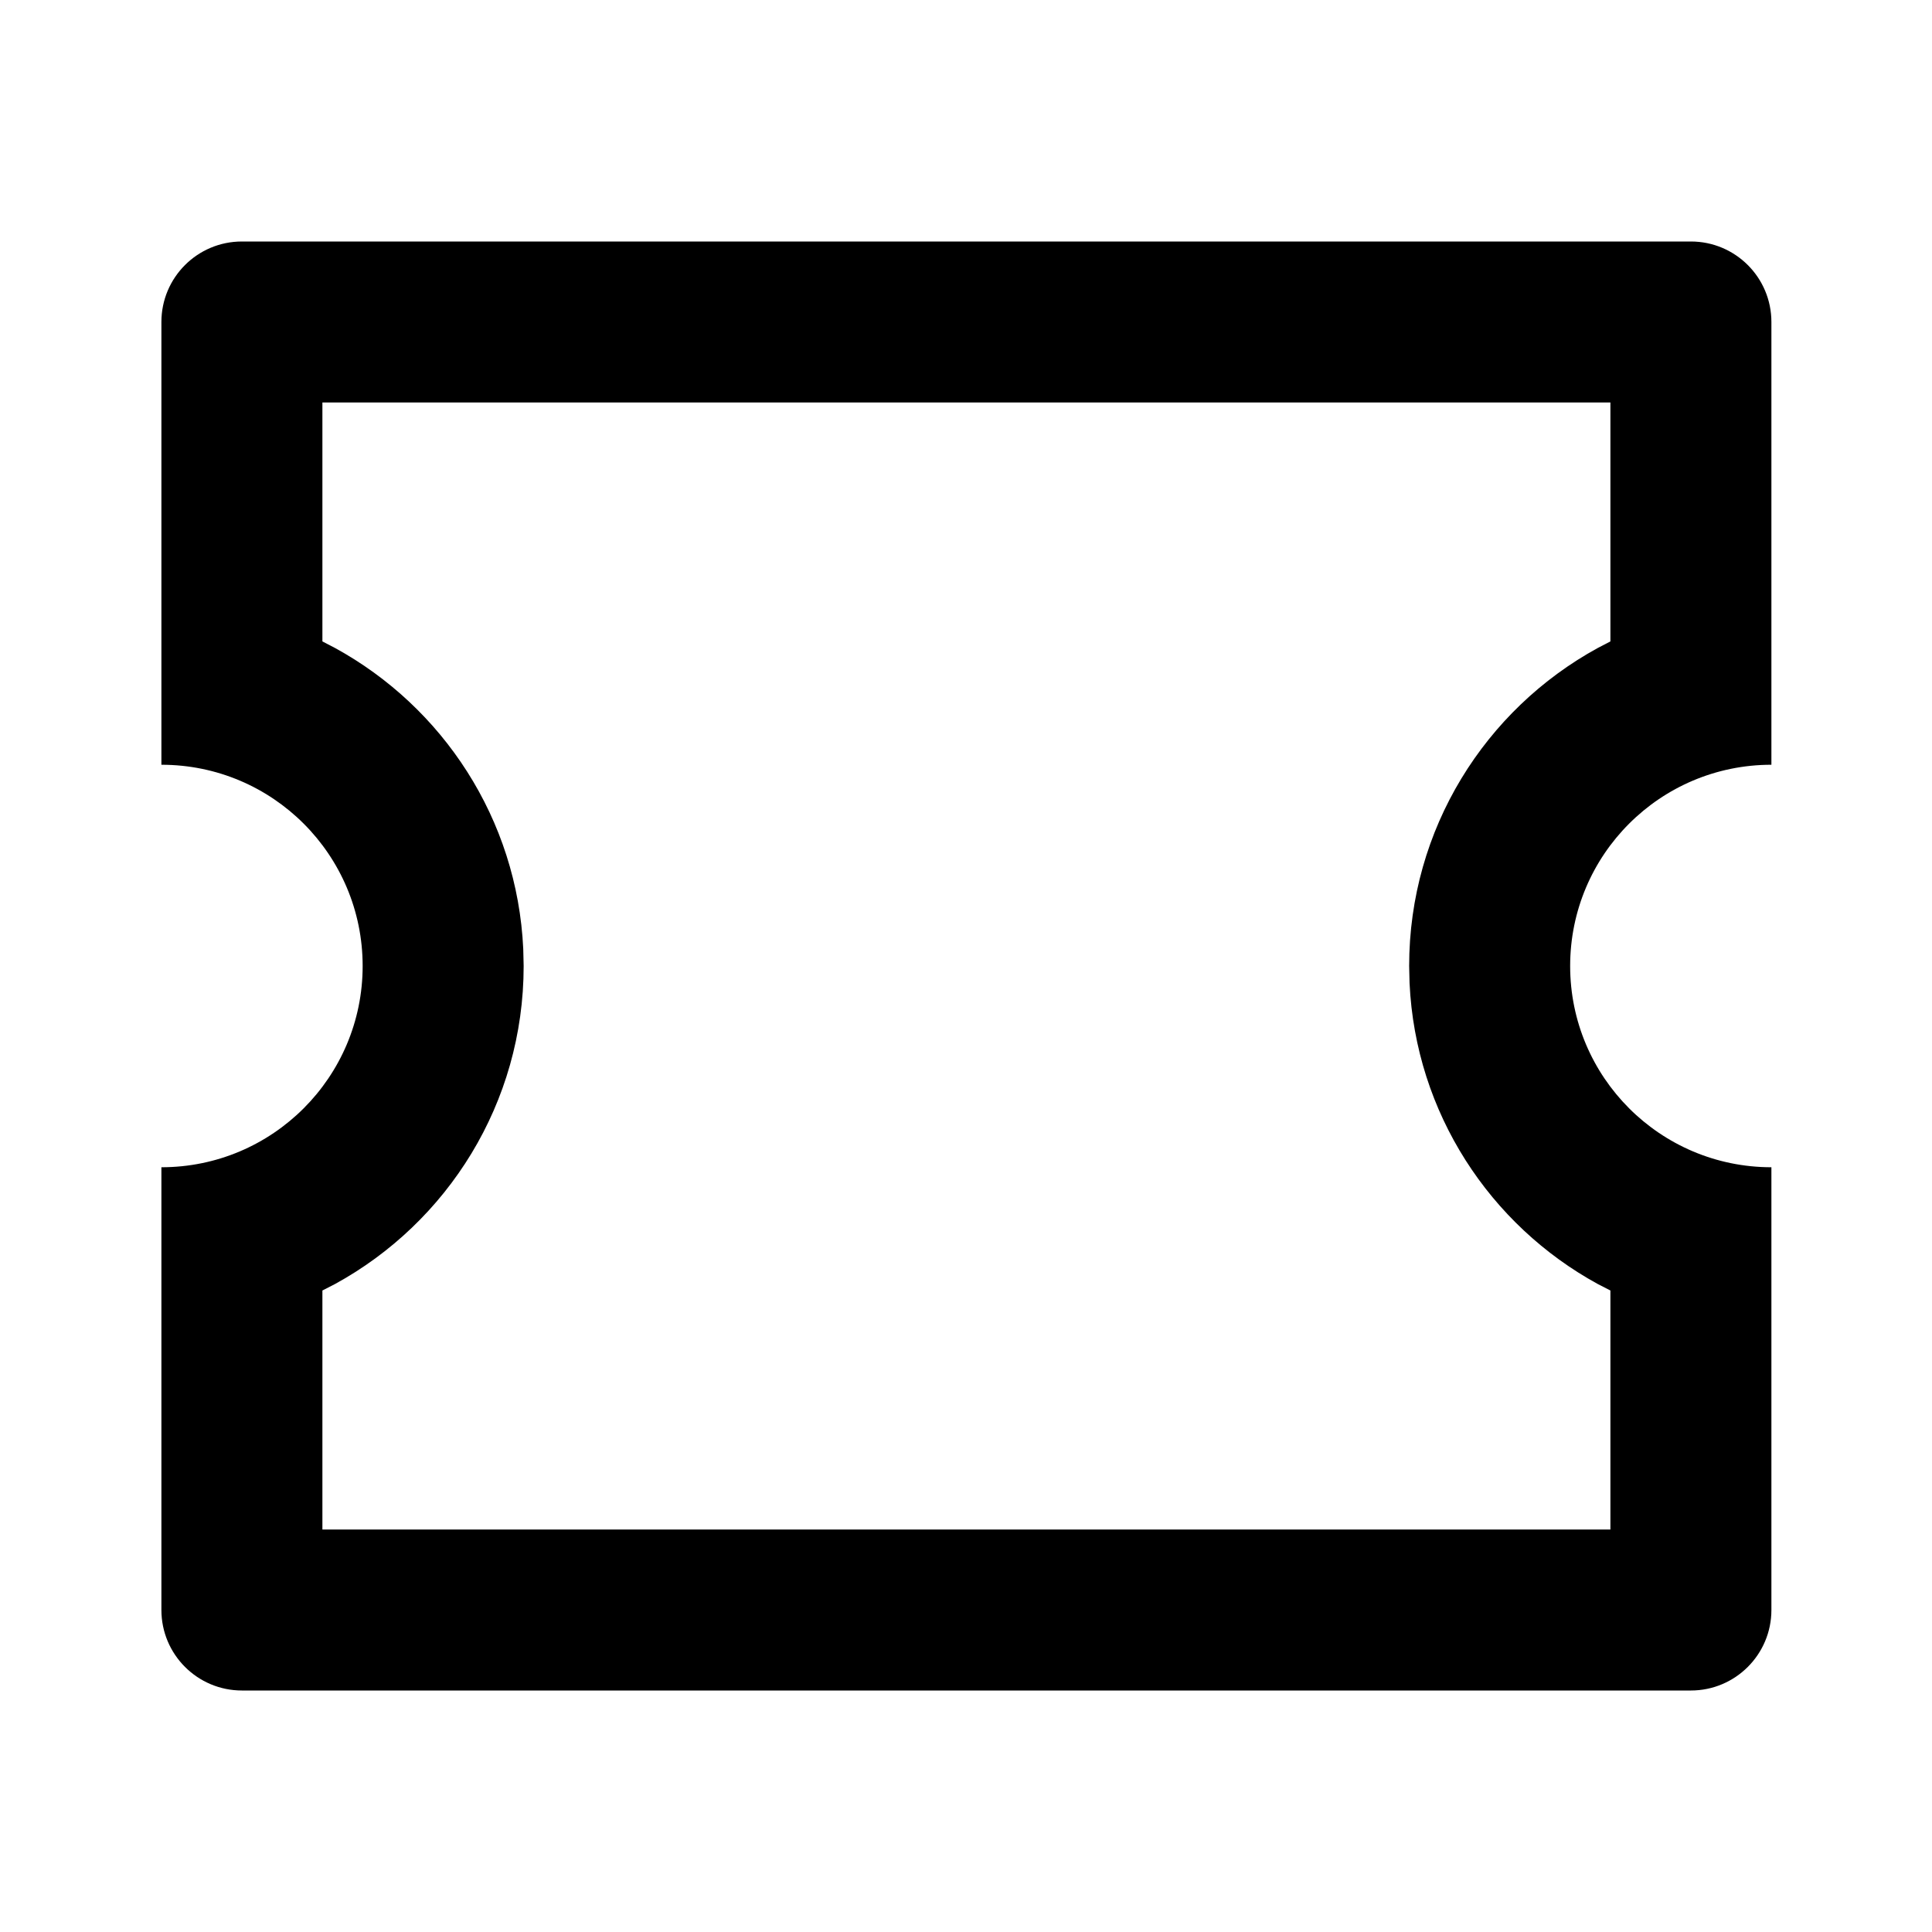 <svg fill="currentColor" viewBox="0 0 24 24" xmlns="http://www.w3.org/2000/svg"><path d="M21.005 3C21.557 3 22.005 3.447 22.005 4V9.5C20.624 9.5 19.505 10.619 19.505 12C19.505 13.38 20.624 14.5 22.005 14.5V20C22.005 20.552 21.557 21 21.005 21H3.005C2.453 21 2.005 20.552 2.005 20V14.5C3.386 14.5 4.505 13.38 4.505 12C4.505 10.619 3.386 9.5 2.005 9.5V4C2.005 3.447 2.453 3 3.005 3H21.005ZM20.005 5H4.005V7.968L4.161 8.049C5.499 8.781 6.425 10.173 6.5 11.788L6.505 12C6.505 13.704 5.558 15.187 4.161 15.951L4.005 16.031V19H20.005V16.031L19.849 15.951C18.51 15.219 17.585 13.826 17.51 12.212L17.505 12C17.505 10.296 18.452 8.813 19.849 8.049L20.005 7.968V5Z"/></svg>